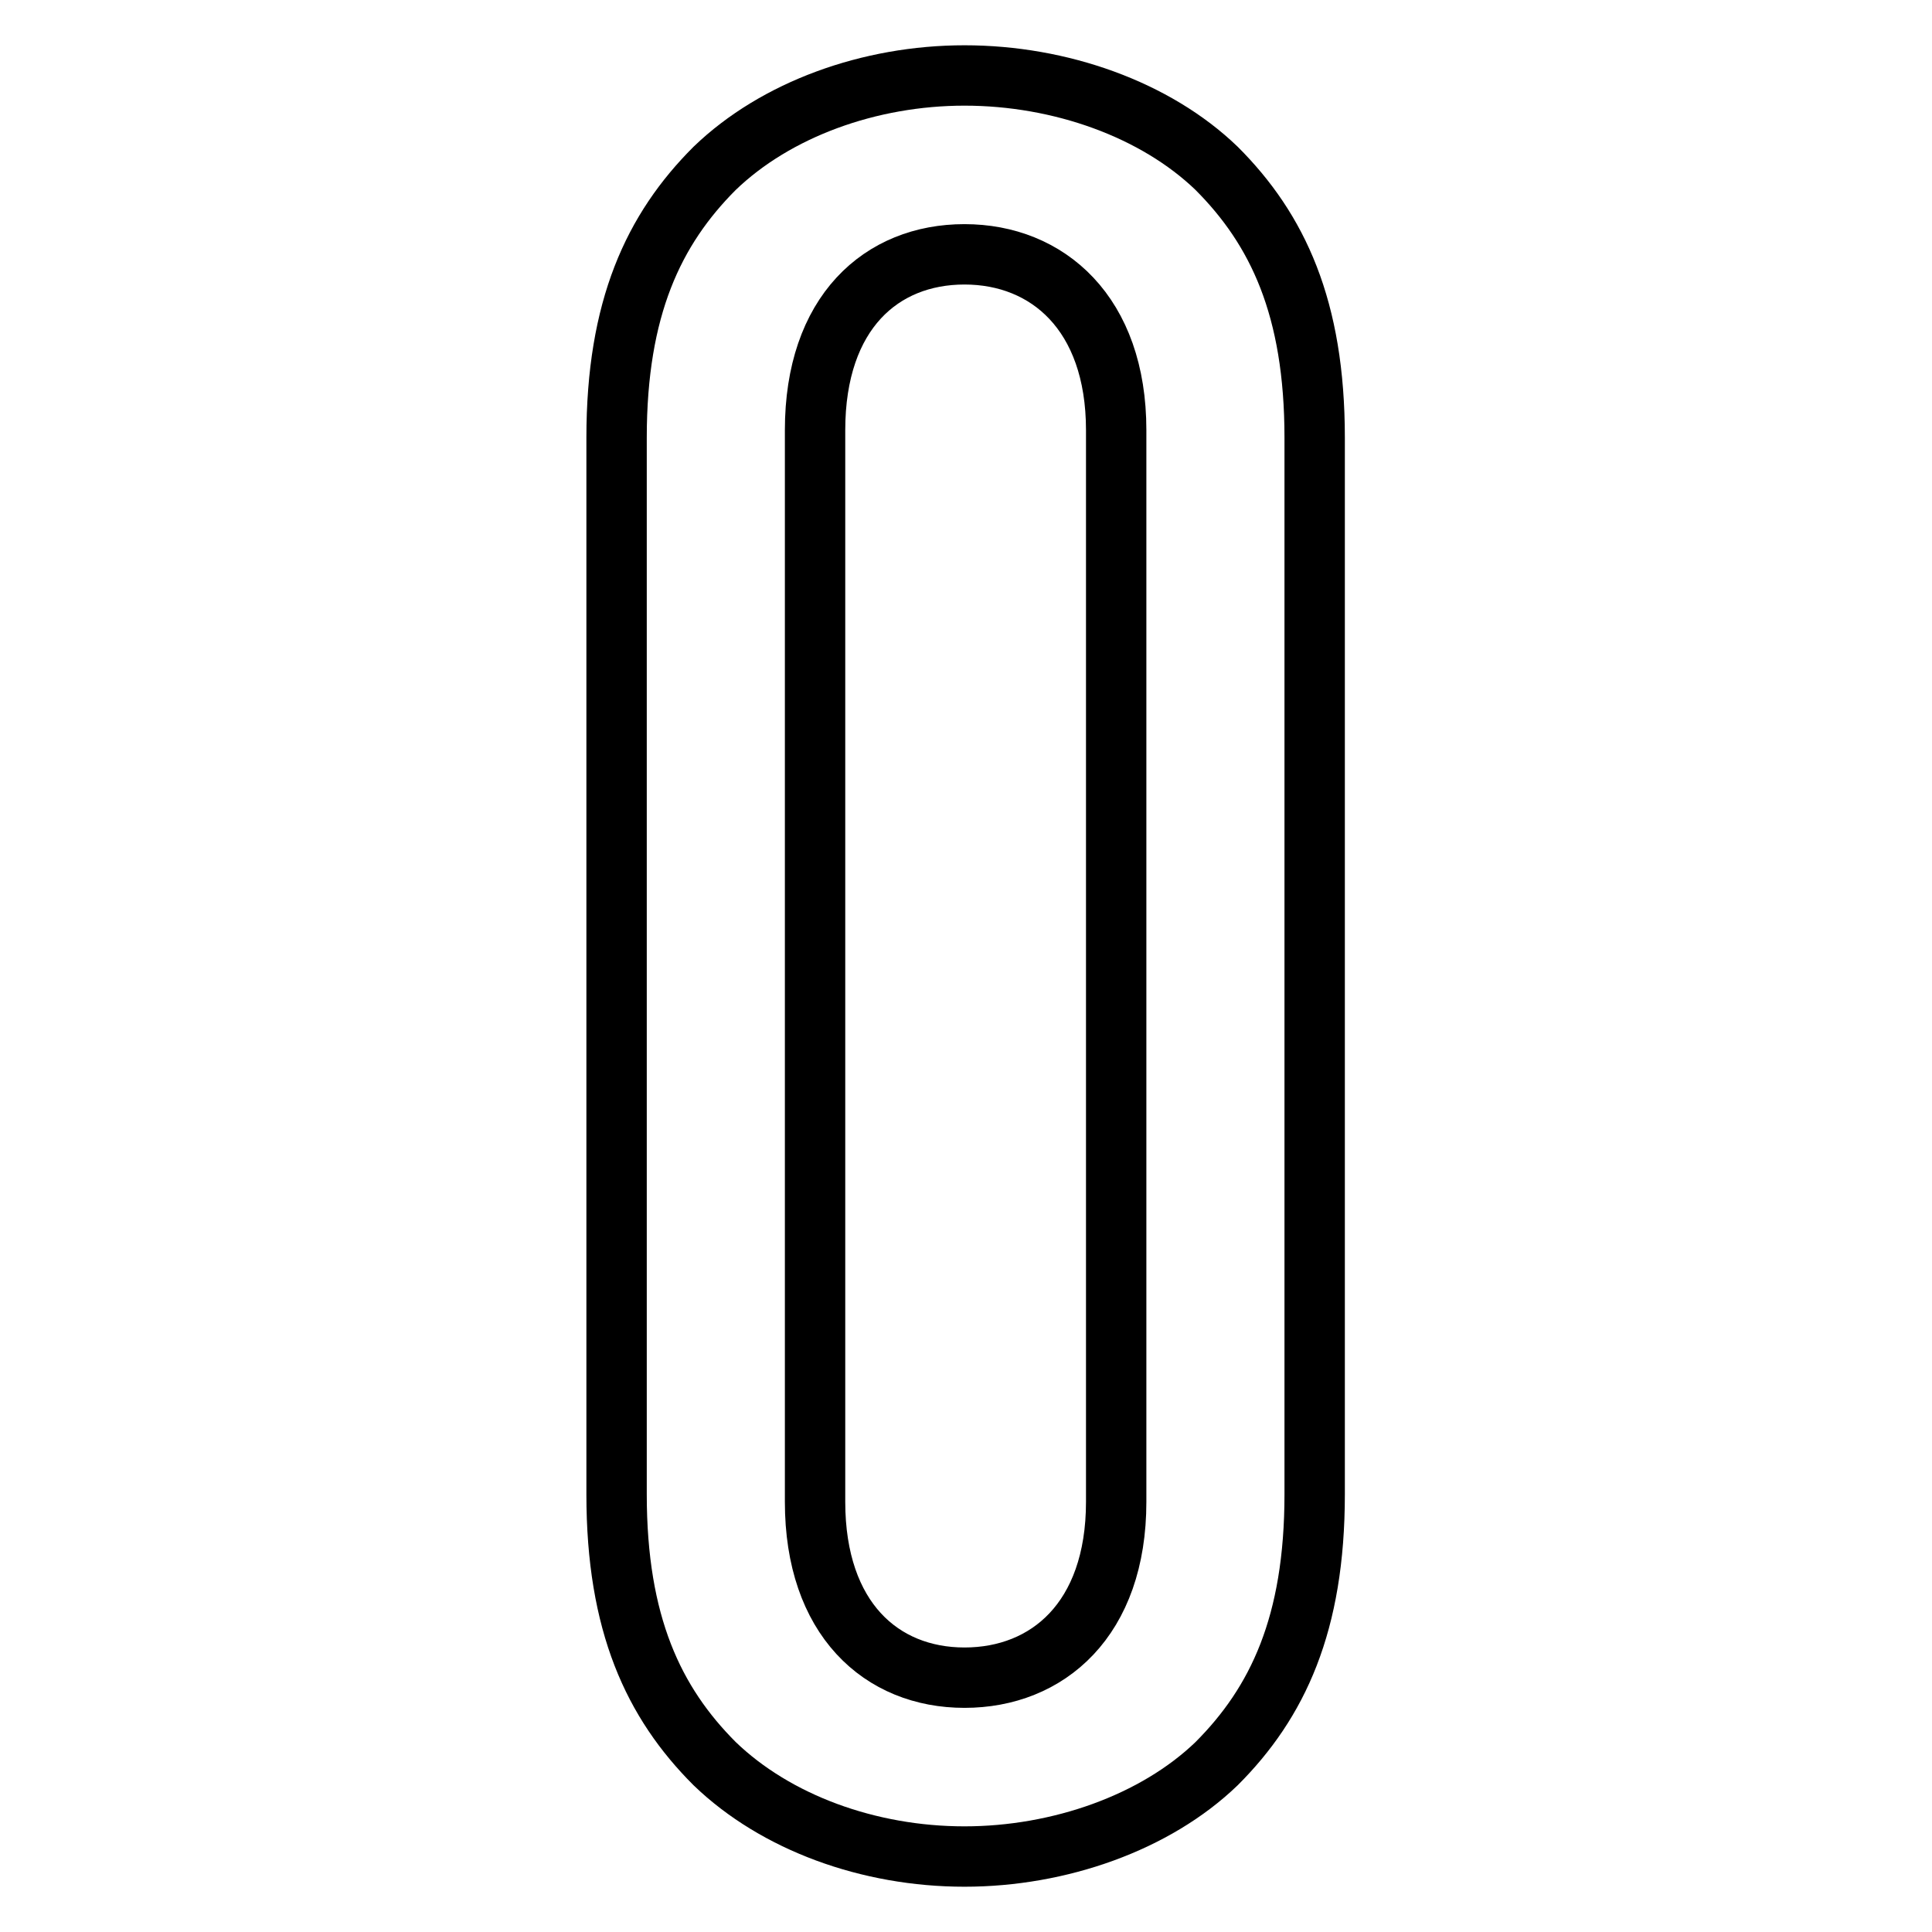 <?xml version="1.0" encoding="utf-8"?>
<!-- Svg Vector Icons : http://www.onlinewebfonts.com/icon -->
<!DOCTYPE svg PUBLIC "-//W3C//DTD SVG 1.1//EN" "http://www.w3.org/Graphics/SVG/1.1/DTD/svg11.dtd">
<svg version="1.1" xmlns="http://www.w3.org/2000/svg" xmlns:xlink="http://www.w3.org/1999/xlink" x="0px" y="0px" viewBox="0 0 256 256" enable-background="new 0 0 256 256" xml:space="preserve">
<g> <path stroke-width="8" fill-opacity="0" stroke="#000000"  d="M174.2,198V58c0-17.2-4.9-27.6-13-35.7c-8.1-7.8-20.7-12.3-33.4-12.3c-12.6,0-25,4.5-33.1,12.3 c-8.1,8.1-13,18.5-13,35.7v140c0,17.2,4.9,27.6,13,35.7c8.1,7.8,20.4,12.3,33.1,12.3c12.6,0,25.3-4.5,33.4-12.3 C169.3,225.6,174.2,215.2,174.2,198L174.2,198z M147.9,199c0,15.6-9.1,23.3-20.1,23.3c-11,0-19.8-7.8-19.8-23.3V57 c0-15.6,8.8-23.3,19.8-23.3c11,0,20.1,7.8,20.1,23.3V199z"/></g>
</svg>